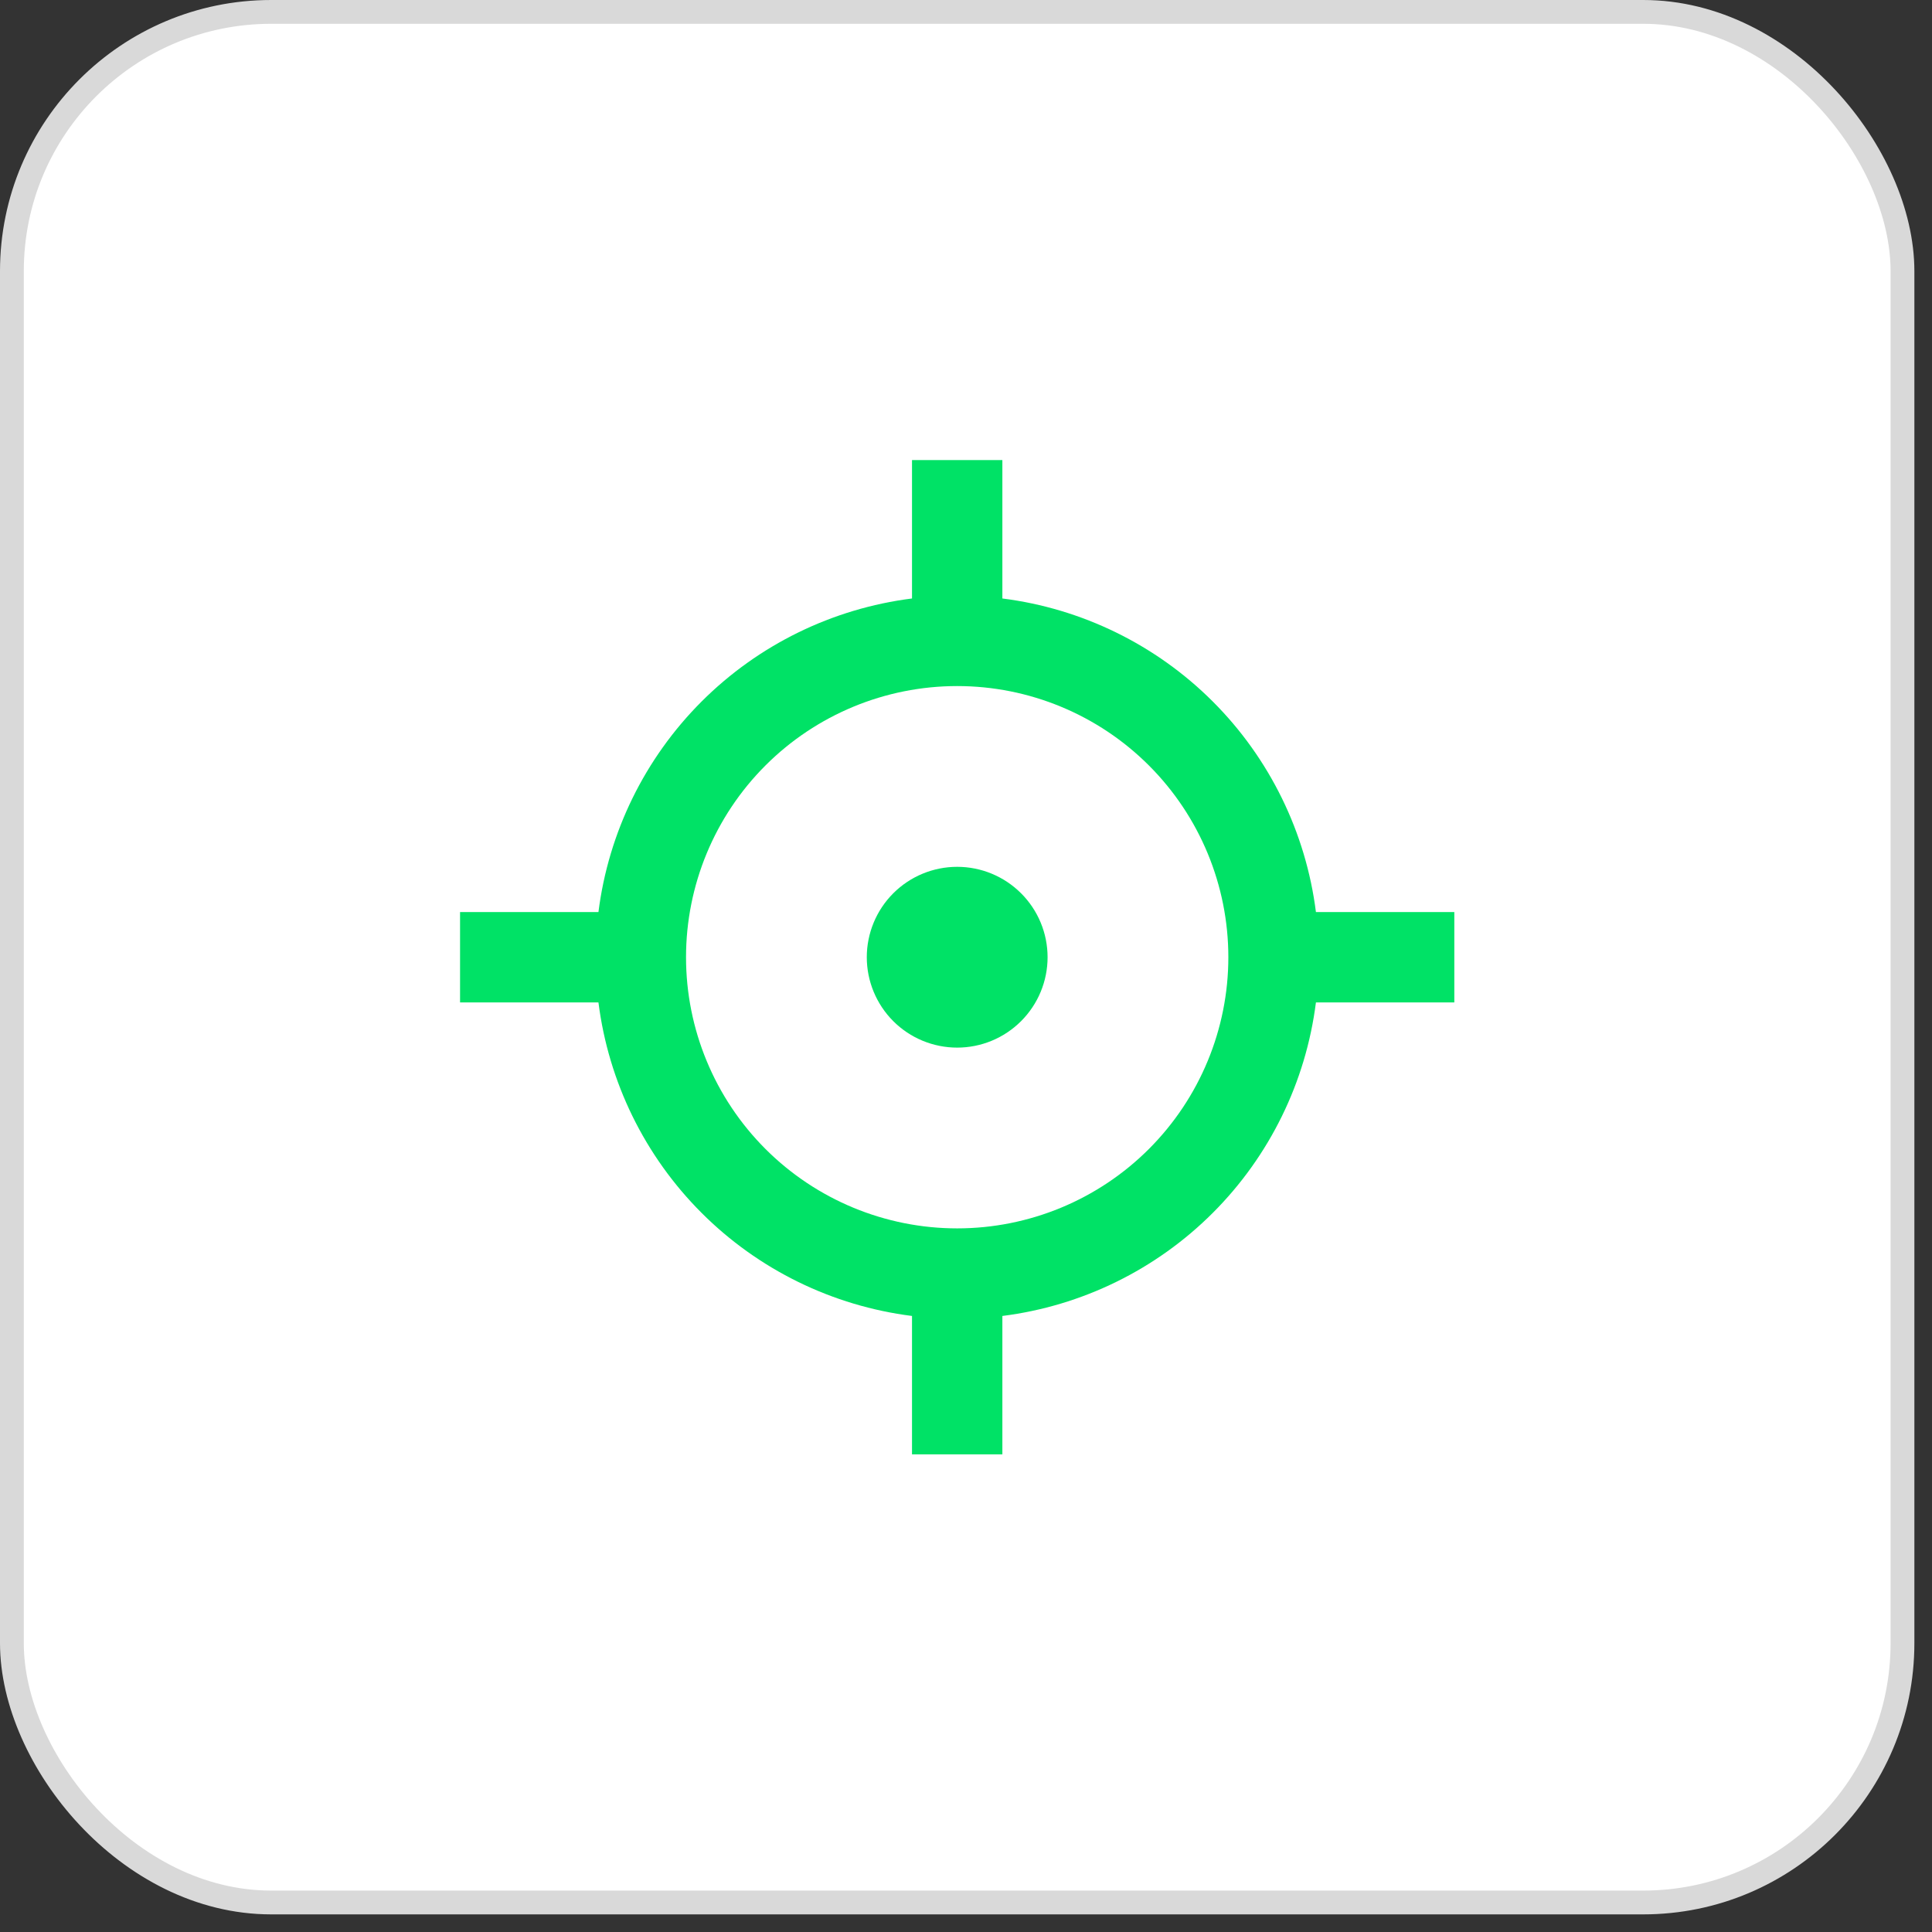 <svg width="57" height="57" viewBox="0 0 57 57" fill="none" xmlns="http://www.w3.org/2000/svg">
<rect x="0" y="0" width="57" height="57" fill="#333333" stroke="none"/>
<rect x="0.351" y="0.351" width="55.778" height="55.778" rx="7.649" fill="white"/>
<rect x="0.351" y="0.351" width="55.778" height="55.778" rx="7.649" stroke="#D9D9D9" stroke-width="0.702"/>
<path d="M29.573 13.574V17.657C31.923 17.954 34.108 19.024 35.782 20.698C37.457 22.373 38.527 24.558 38.824 26.908H42.907V29.574H38.824C38.527 31.924 37.457 34.108 35.782 35.783C34.108 37.458 31.923 38.528 29.573 38.825V42.908H26.907V38.825C24.557 38.528 22.372 37.458 20.698 35.783C19.023 34.108 17.953 31.924 17.656 29.574H13.573V26.908H17.656C17.953 24.558 19.023 22.373 20.698 20.698C22.372 19.024 24.557 17.954 26.907 17.657V13.574H29.573ZM28.24 20.241C26.118 20.241 24.083 21.084 22.583 22.584C21.083 24.084 20.24 26.119 20.24 28.241C20.24 30.363 21.083 32.397 22.583 33.898C24.083 35.398 26.118 36.241 28.24 36.241C30.362 36.241 32.397 35.398 33.897 33.898C35.397 32.397 36.24 30.363 36.24 28.241C36.24 26.119 35.397 24.084 33.897 22.584C32.397 21.084 30.362 20.241 28.24 20.241ZM25.573 28.241C25.573 27.534 25.854 26.855 26.354 26.355C26.854 25.855 27.533 25.574 28.24 25.574C28.947 25.574 29.625 25.855 30.125 26.355C30.626 26.855 30.907 27.534 30.907 28.241C30.907 28.948 30.626 29.626 30.125 30.127C29.625 30.627 28.947 30.908 28.24 30.908C27.533 30.908 26.854 30.627 26.354 30.127C25.854 29.626 25.573 28.948 25.573 28.241Z" fill="#00E266"/>
</svg>
